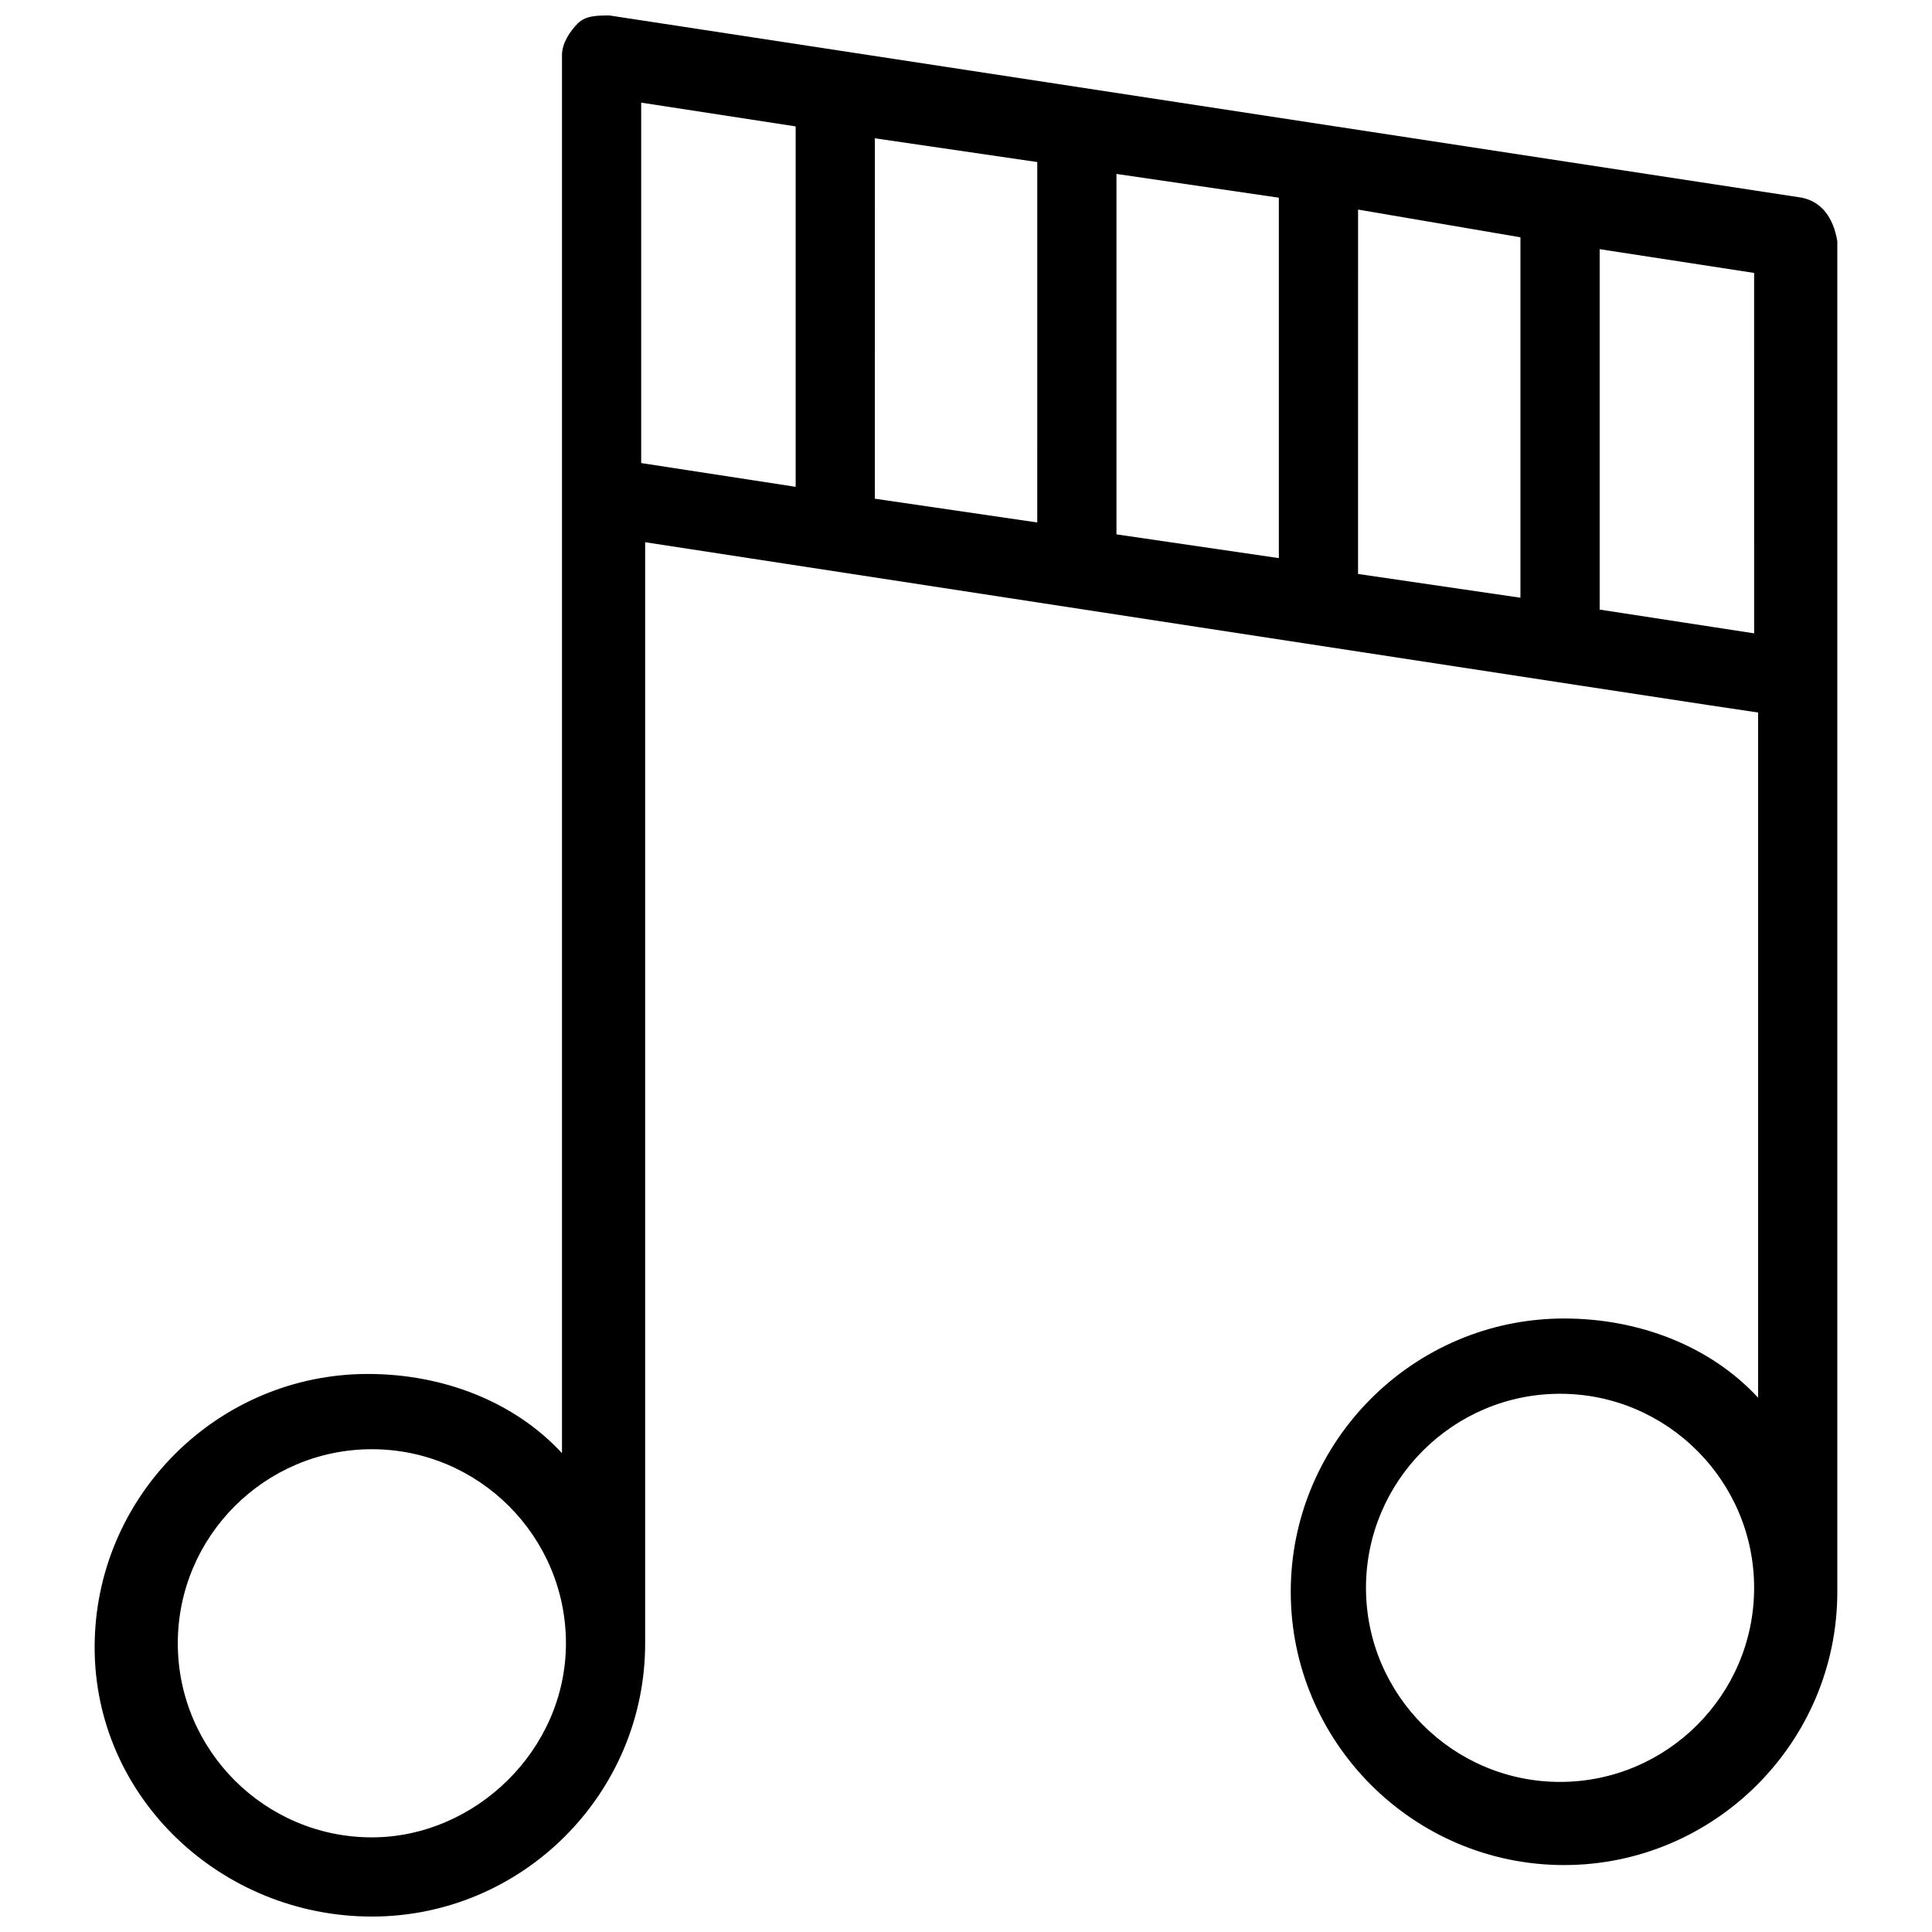 <?xml version="1.0" encoding="UTF-8"?>
<!-- Uploaded to: ICON Repo, www.svgrepo.com, Generator: ICON Repo Mixer Tools -->
<svg width="800px" height="800px" version="1.1" viewBox="144 144 512 512" xmlns="http://www.w3.org/2000/svg">
 <defs>
  <clipPath id="a">
   <path d="m169 148.09h462v503.81h-462z"/>
  </clipPath>
 </defs>
 <g clip-path="url(#a)">
  <path d="m621.46 196.38-315.93-48.281c-3.148 0-6.297 0-8.398 2.098-2.098 2.102-4.199 5.25-4.199 8.398v370.51c-12.594-13.645-31.488-20.992-51.43-20.992-39.887 0-72.422 32.539-72.422 72.422s33.586 71.371 73.473 71.371c39.887 0 72.422-32.539 72.422-72.422v-291.79s293.89 45.133 294.94 45.133v181.58c-12.594-13.645-31.488-20.992-51.43-20.992-39.887 0-72.422 32.539-72.422 72.422 0 39.887 32.539 72.422 72.422 72.422 39.887 0 72.422-32.539 72.422-72.422v-357.91c-1.047-6.297-4.199-10.496-9.445-11.547zm-378.91 434.54c-28.34 0-51.43-23.09-51.43-51.43 0-28.34 23.09-51.43 51.43-51.43s51.43 23.09 51.43 51.43c0 28.34-24.141 51.43-51.43 51.43zm314.88-14.695c-28.34 0-51.43-23.09-51.43-51.43s23.09-51.43 51.43-51.43 51.43 23.09 51.43 51.43c0.004 28.34-23.09 51.43-51.43 51.43zm51.434-304.38-40.938-6.297v-95.516l40.934 6.297zm-168.99-121.75 43.035 6.297v95.516l-43.035-6.297zm-20.992 92.363-43.035-6.297 0.004-95.512 43.035 6.297zm85.02-82.918 43.031 7.348v95.516l-43.035-6.297zm-189.98-28.34 40.934 6.297v95.516l-40.934-6.297v-95.516z"/>
 </g>
</svg>